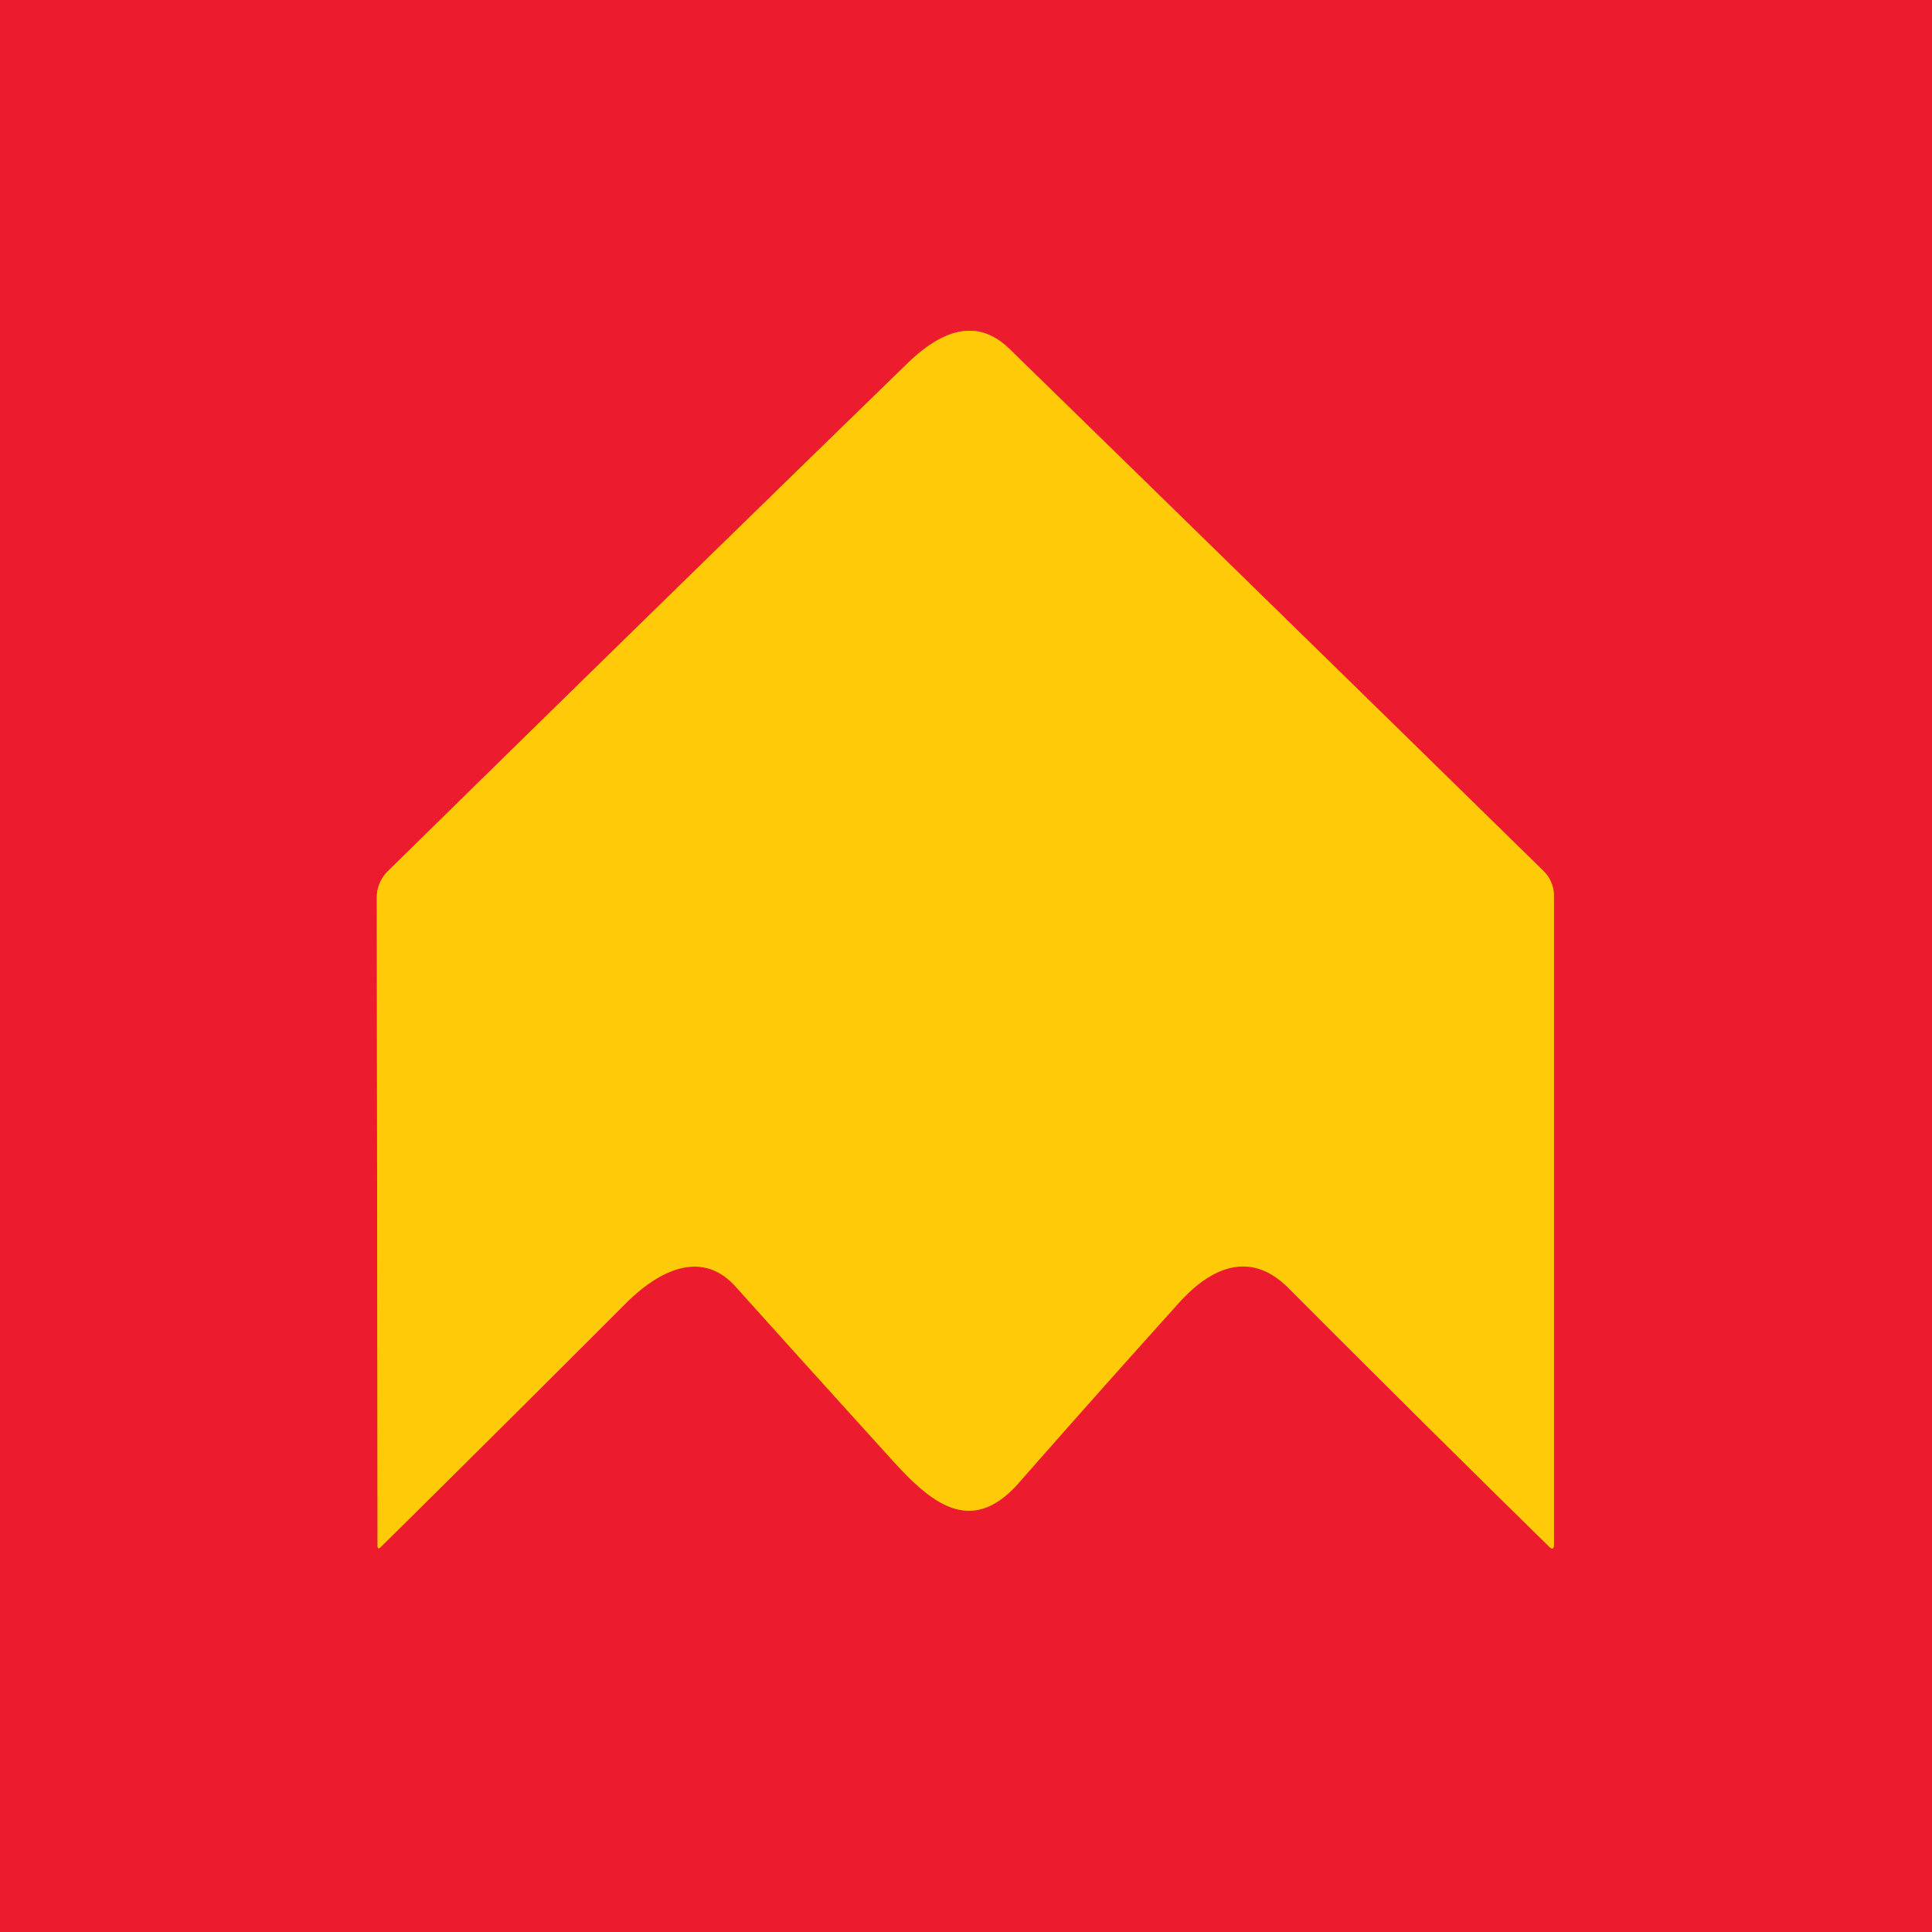 <?xml version="1.0" encoding="UTF-8" standalone="no"?>
<!DOCTYPE svg PUBLIC "-//W3C//DTD SVG 1.1//EN" "http://www.w3.org/Graphics/SVG/1.1/DTD/svg11.dtd">
<svg xmlns="http://www.w3.org/2000/svg" version="1.1" viewBox="0.00 0.00 225.00 225.00">
<path stroke="#f6731b" stroke-width="2.00" fill="none" stroke-linecap="butt" vector-effect="non-scaling-stroke" d="
  M 72.93 151.74
  C 76.39 148.28 81.55 145.25 85.67 149.84
  Q 94.79 159.99 103.97 170.11
  C 108.48 175.08 113.14 178.98 118.68 172.66
  Q 127.94 162.11 137.34 151.68
  C 141.11 147.50 145.68 145.62 150.04 149.99
  Q 165.08 165.08 180.40 180.11
  Q 180.97 180.67 180.97 179.87
  L 180.97 104.32
  A 4.05 4.03 22.4 0 0 179.76 101.44
  Q 148.65 70.96 117.58 40.65
  C 113.51 36.68 109.26 38.84 105.61 42.39
  Q 74.95 72.20 45.16 101.47
  A 4.30 4.29 67.8 0 0 43.88 104.53
  L 43.97 179.98
  Q 43.97 180.55 44.37 180.14
  Q 58.73 165.94 72.93 151.74"
/>
<path fill="#ed1b2e" d="
  M 0.00 0.00
  L 225.00 0.00
  L 225.00 225.00
  L 0.00 225.00
  L 0.00 0.00
  Z
  M 72.93 151.74
  C 76.39 148.28 81.55 145.25 85.67 149.84
  Q 94.79 159.99 103.97 170.11
  C 108.48 175.08 113.14 178.98 118.68 172.66
  Q 127.94 162.11 137.34 151.68
  C 141.11 147.50 145.68 145.62 150.04 149.99
  Q 165.08 165.08 180.40 180.11
  Q 180.97 180.67 180.97 179.87
  L 180.97 104.32
  A 4.05 4.03 22.4 0 0 179.76 101.44
  Q 148.65 70.96 117.58 40.65
  C 113.51 36.68 109.26 38.84 105.61 42.39
  Q 74.95 72.20 45.16 101.47
  A 4.30 4.29 67.8 0 0 43.88 104.53
  L 43.97 179.98
  Q 43.97 180.55 44.37 180.14
  Q 58.73 165.94 72.93 151.74
  Z"
/>
<path fill="#ffcb08" d="
  M 85.67 149.84
  C 81.55 145.25 76.39 148.28 72.93 151.74
  Q 58.73 165.94 44.37 180.14
  Q 43.97 180.55 43.97 179.98
  L 43.88 104.53
  A 4.30 4.29 67.8 0 1 45.16 101.47
  Q 74.95 72.20 105.61 42.39
  C 109.26 38.84 113.51 36.68 117.58 40.65
  Q 148.65 70.96 179.76 101.44
  A 4.05 4.03 22.4 0 1 180.97 104.32
  L 180.97 179.87
  Q 180.97 180.67 180.40 180.11
  Q 165.08 165.08 150.04 149.99
  C 145.68 145.62 141.11 147.50 137.34 151.68
  Q 127.94 162.11 118.68 172.66
  C 113.14 178.98 108.48 175.08 103.97 170.11
  Q 94.79 159.99 85.67 149.84
  Z"
/>
</svg>
